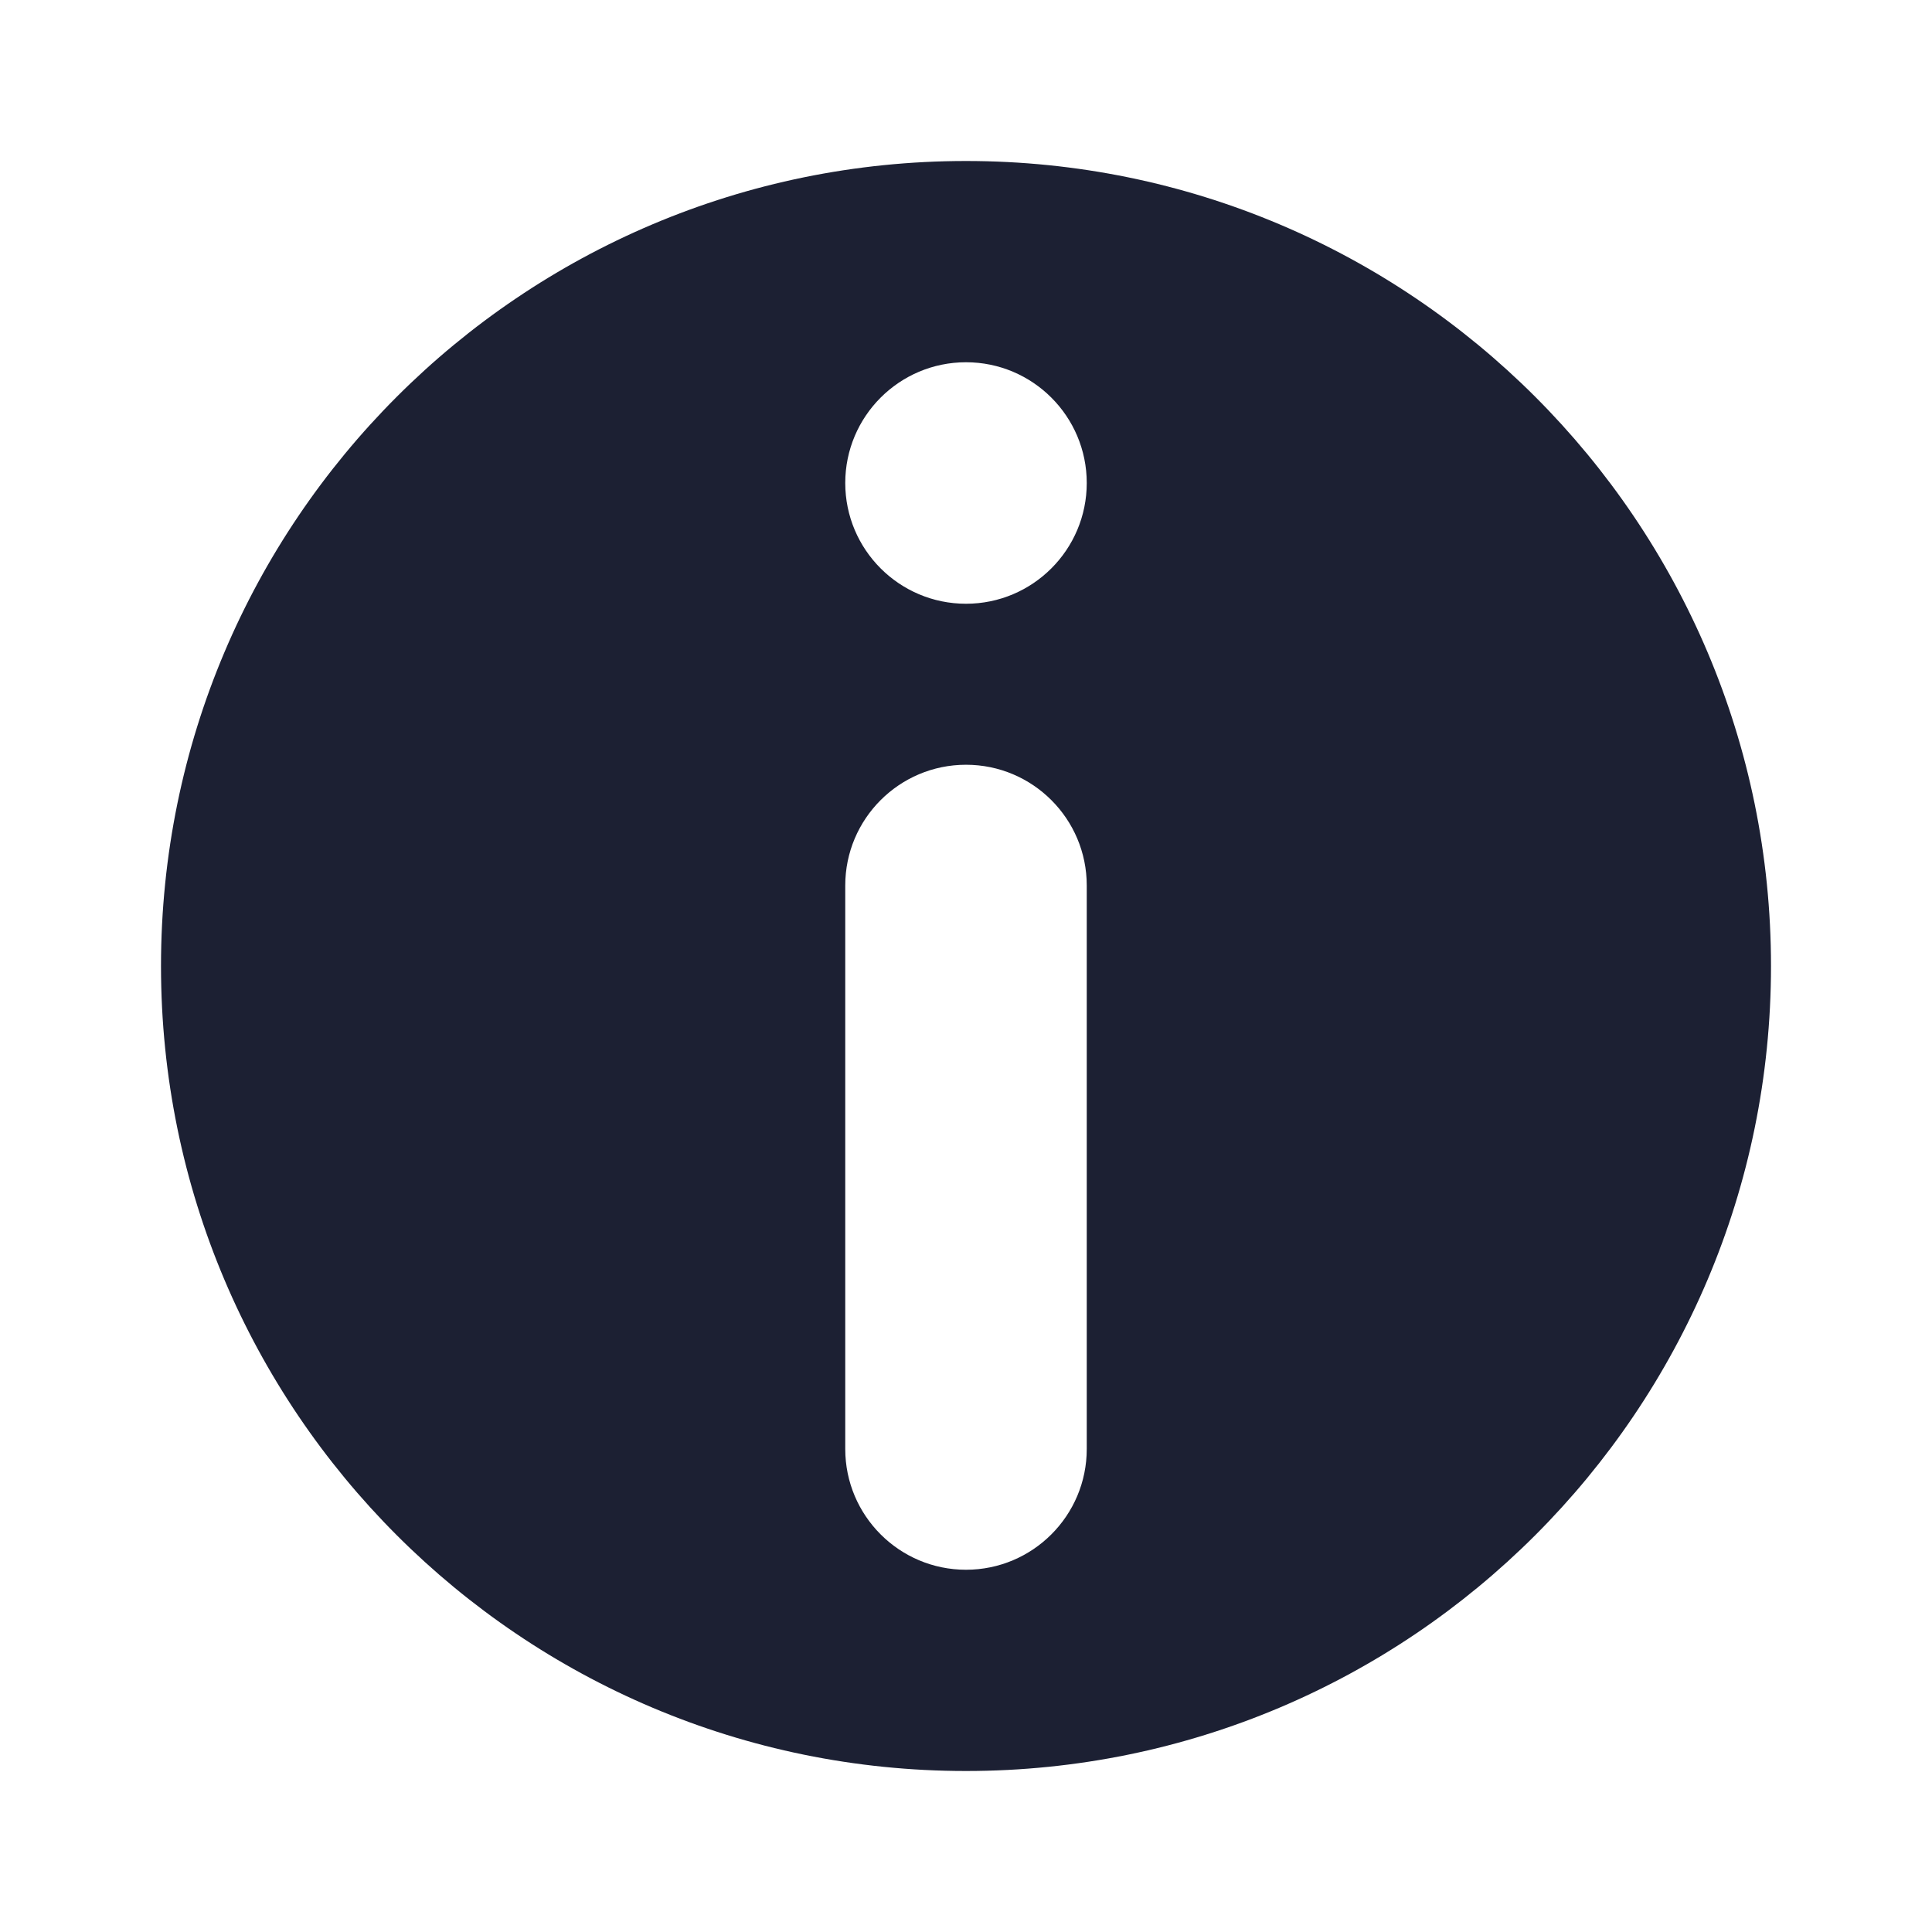 <svg xmlns="http://www.w3.org/2000/svg" fill="#1C2033" width="52" height="52" viewBox="0 0 24 24"><path d="M12 22C6.477 22 2 17.523 2 12C2 6.477 6.477 2 12 2C17.523 2 22 6.477 22 12C22 17.523 17.523 22 12 22ZM12 7.5C12.828 7.5 13.5 6.828 13.5 6C13.5 5.172 12.828 4.5 12 4.5C11.172 4.5 10.5 5.172 10.5 6C10.5 6.828 11.172 7.5 12 7.5ZM12 9.5C11.172 9.5 10.5 10.172 10.5 11V18C10.5 18.828 11.172 19.5 12 19.5C12.828 19.5 13.5 18.828 13.5 18V11C13.5 10.172 12.828 9.5 12 9.5Z"></path></svg>